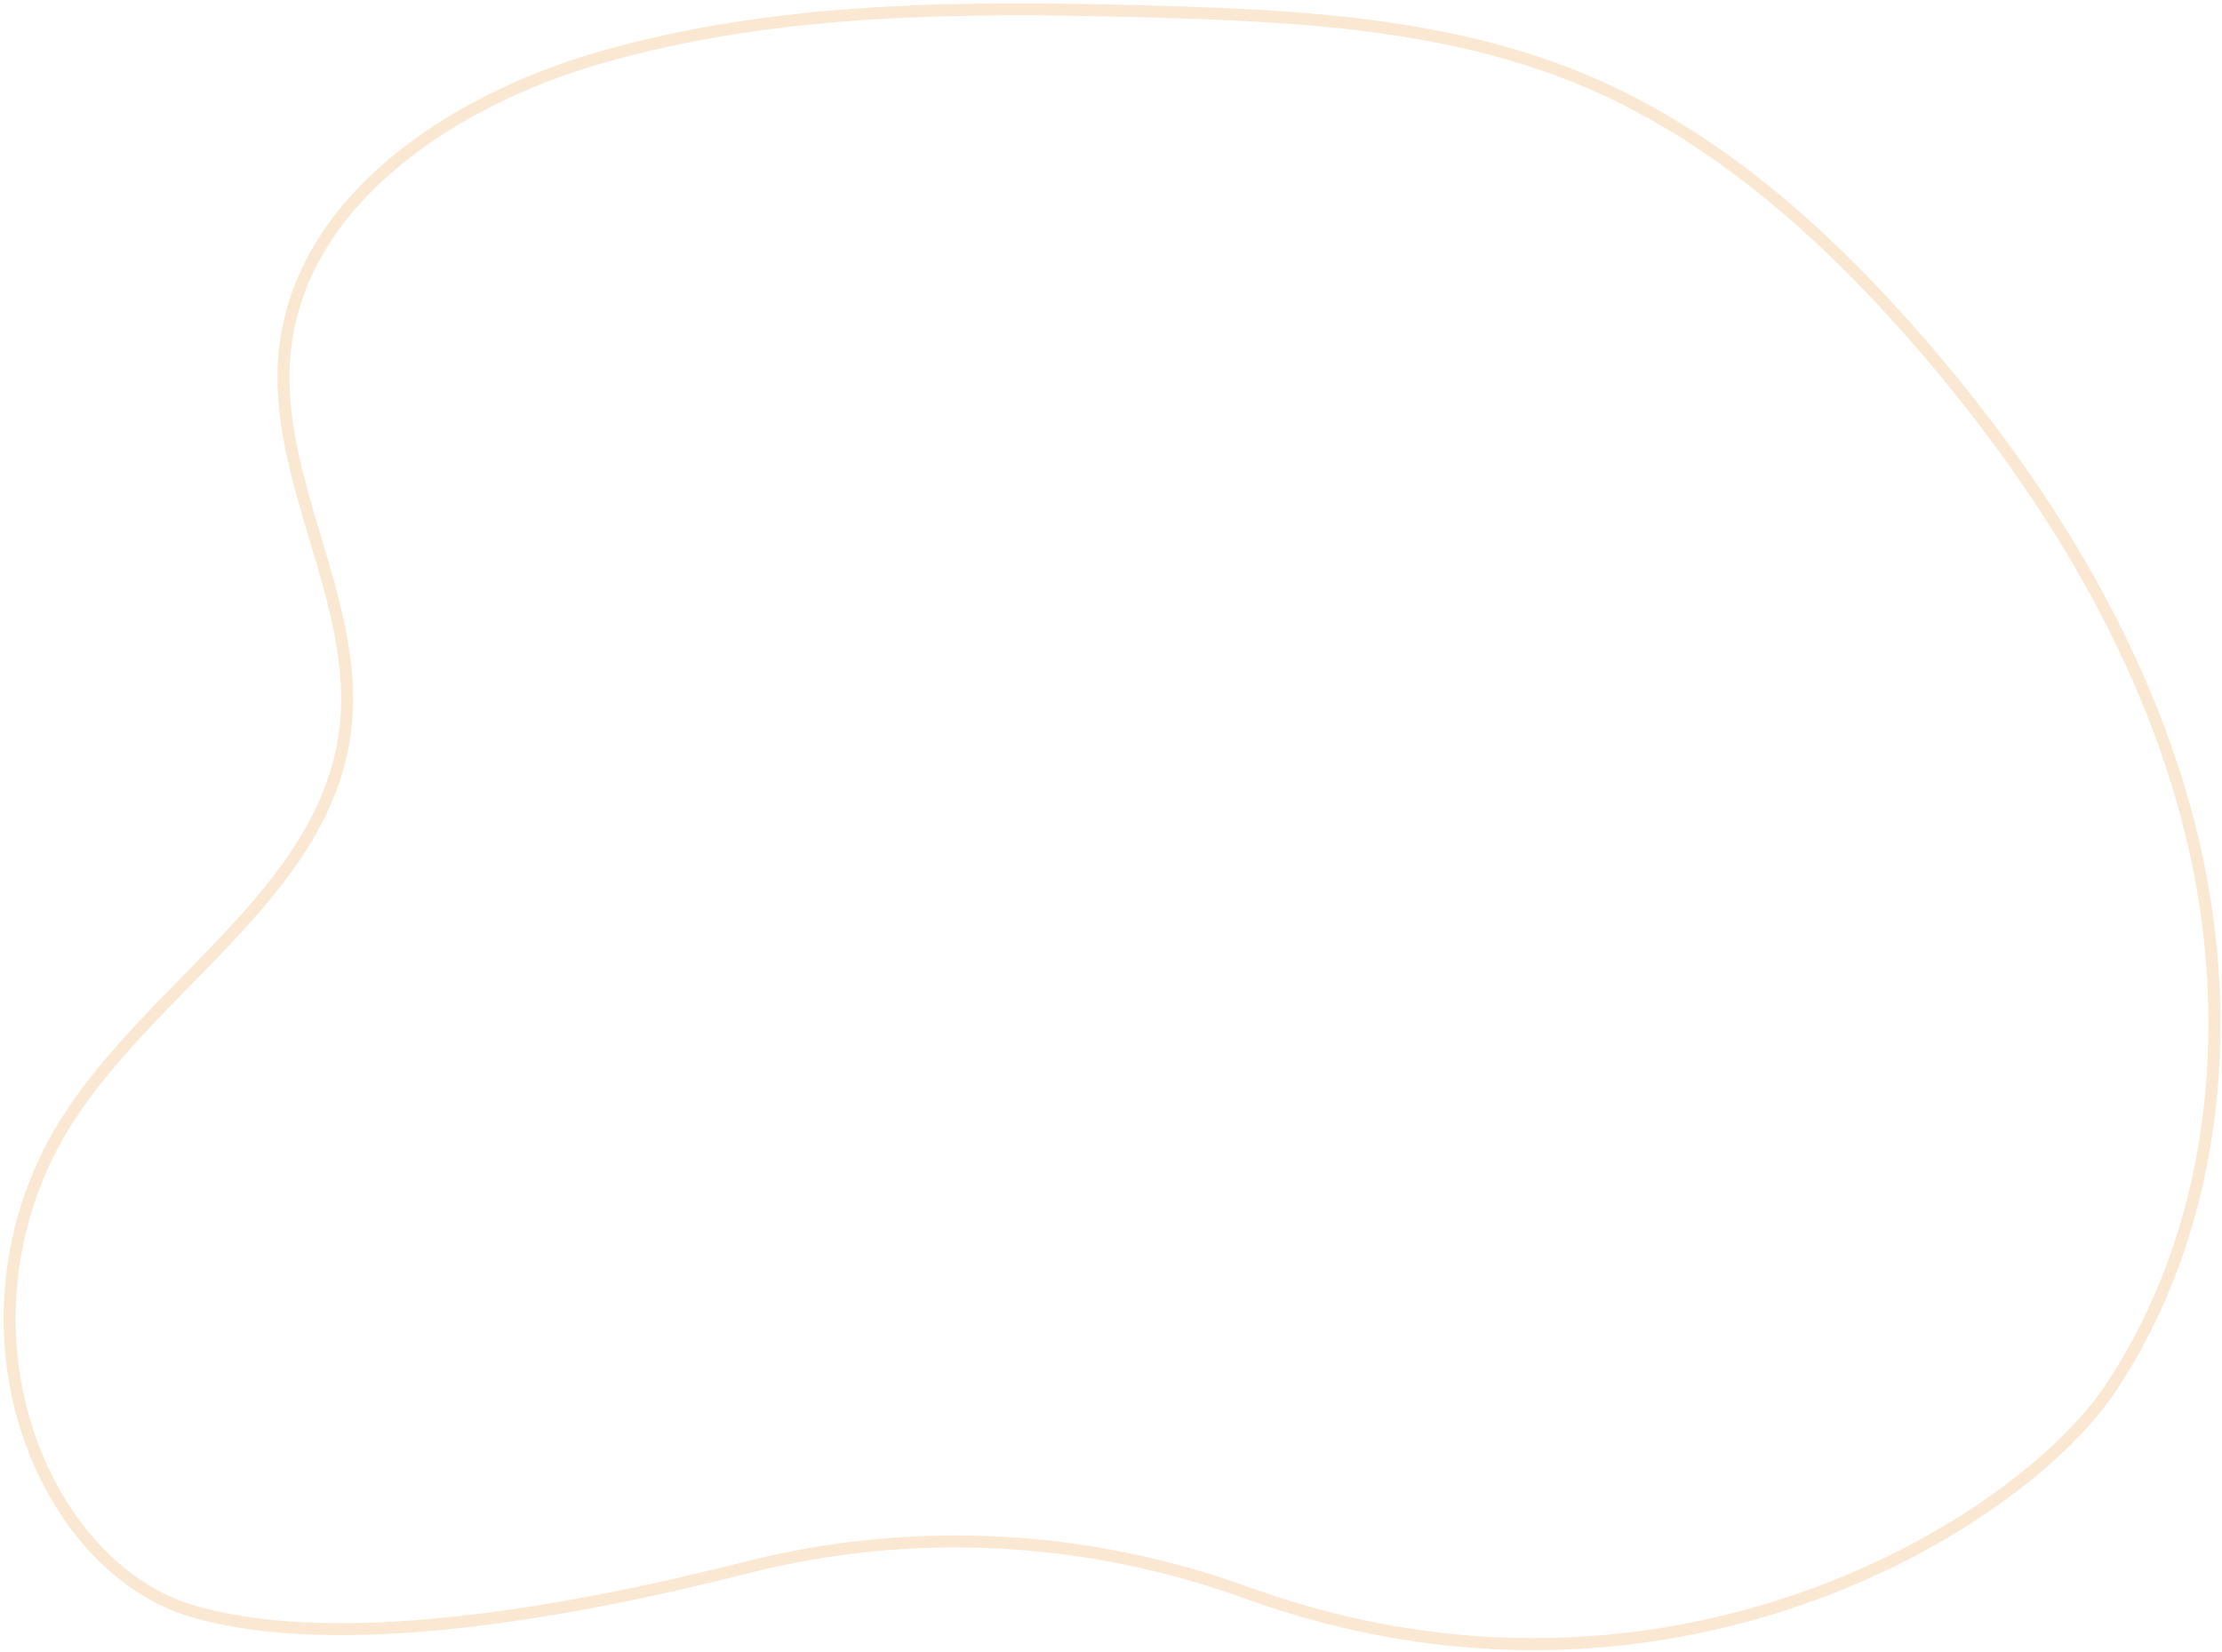 <?xml version="1.0" encoding="UTF-8"?> <svg xmlns="http://www.w3.org/2000/svg" width="581" height="432" viewBox="0 0 581 432" fill="none"> <path d="M195.597 409.824C238.82 398.975 284.306 401.339 326.184 416.612C435.814 456.219 528.063 398.579 551.736 363.225C579.208 322.172 584.799 268.962 573.623 220.774C562.447 172.586 535.818 129.04 503.571 91.386C478.345 61.988 448.699 35.102 412.844 20.427C377.8 6.077 339.071 4.066 301.219 3.02C252.532 1.661 202.974 1.66 156.257 15.259C118.169 26.351 78.686 52.277 74.493 91.628C70.921 125.158 94.419 157.453 90.278 190.93C84.464 237.799 29.674 262.467 10.752 305.698C-11.295 356.168 13.971 410.447 50.017 421.249C87.58 432.51 147.789 422.027 195.597 409.824Z" stroke="#EB9B3F" stroke-opacity="0.23" stroke-width="3.14" stroke-miterlimit="10"></path> </svg> 